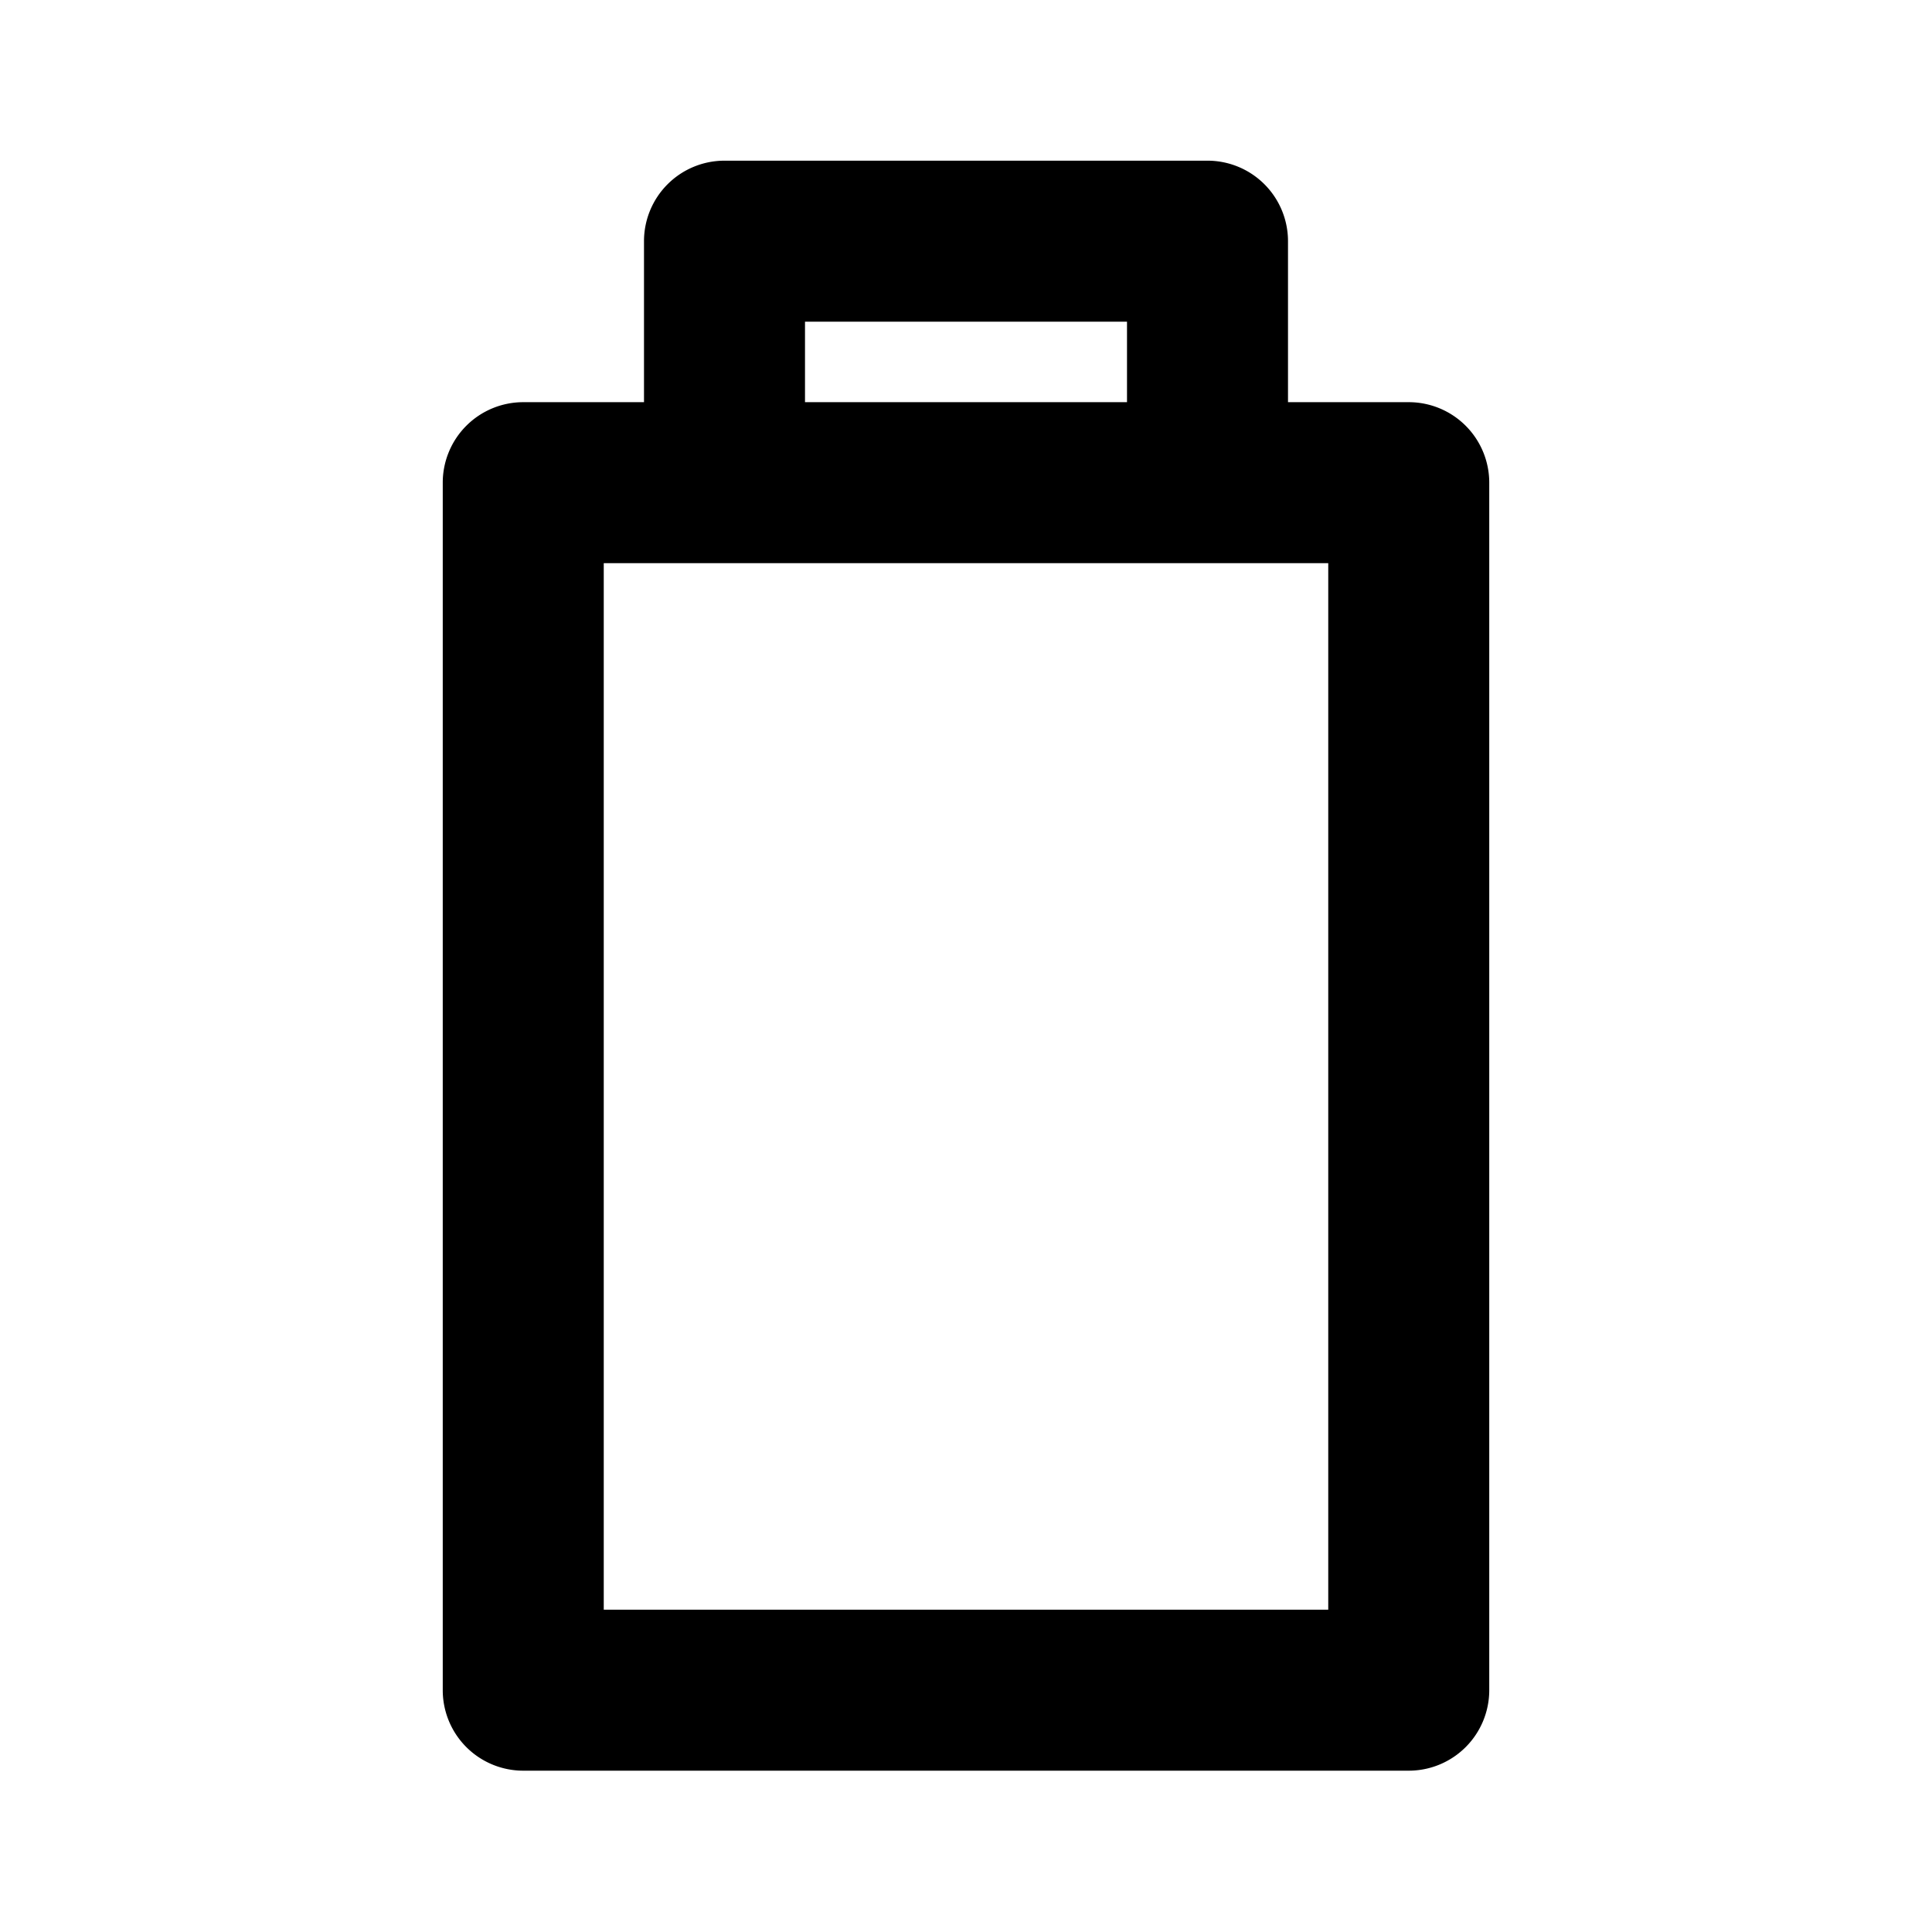 <?xml version="1.0" encoding="utf-8"?>
<!-- Скачано с сайта svg4.ru / Downloaded from svg4.ru -->
<svg fill="#000000" width="800px" height="800px" viewBox="0 0 48 48" xmlns="http://www.w3.org/2000/svg" style="enable-background:new 0 0 48 48" xml:space="preserve">
<style>.st3{display:none}</style>
<g id="Your_Icons">
<path d="M0 0h48v48H0V0z" style="fill:none"/>
<path d="M35 9.992h-3v-4a2 2 0 0 0-2-2H18a2 2 0 0 0-2 2v4h-3a2 2 0 0 0-2 2v30a2 2 0 0 0 2 2h22a2 2 0 0 0 2-2v-30a2 2 0 0 0-2-2zm-15-2h8v2h-8v-2zm13 32H15v-26h18v26z"/>
</g>
</svg>